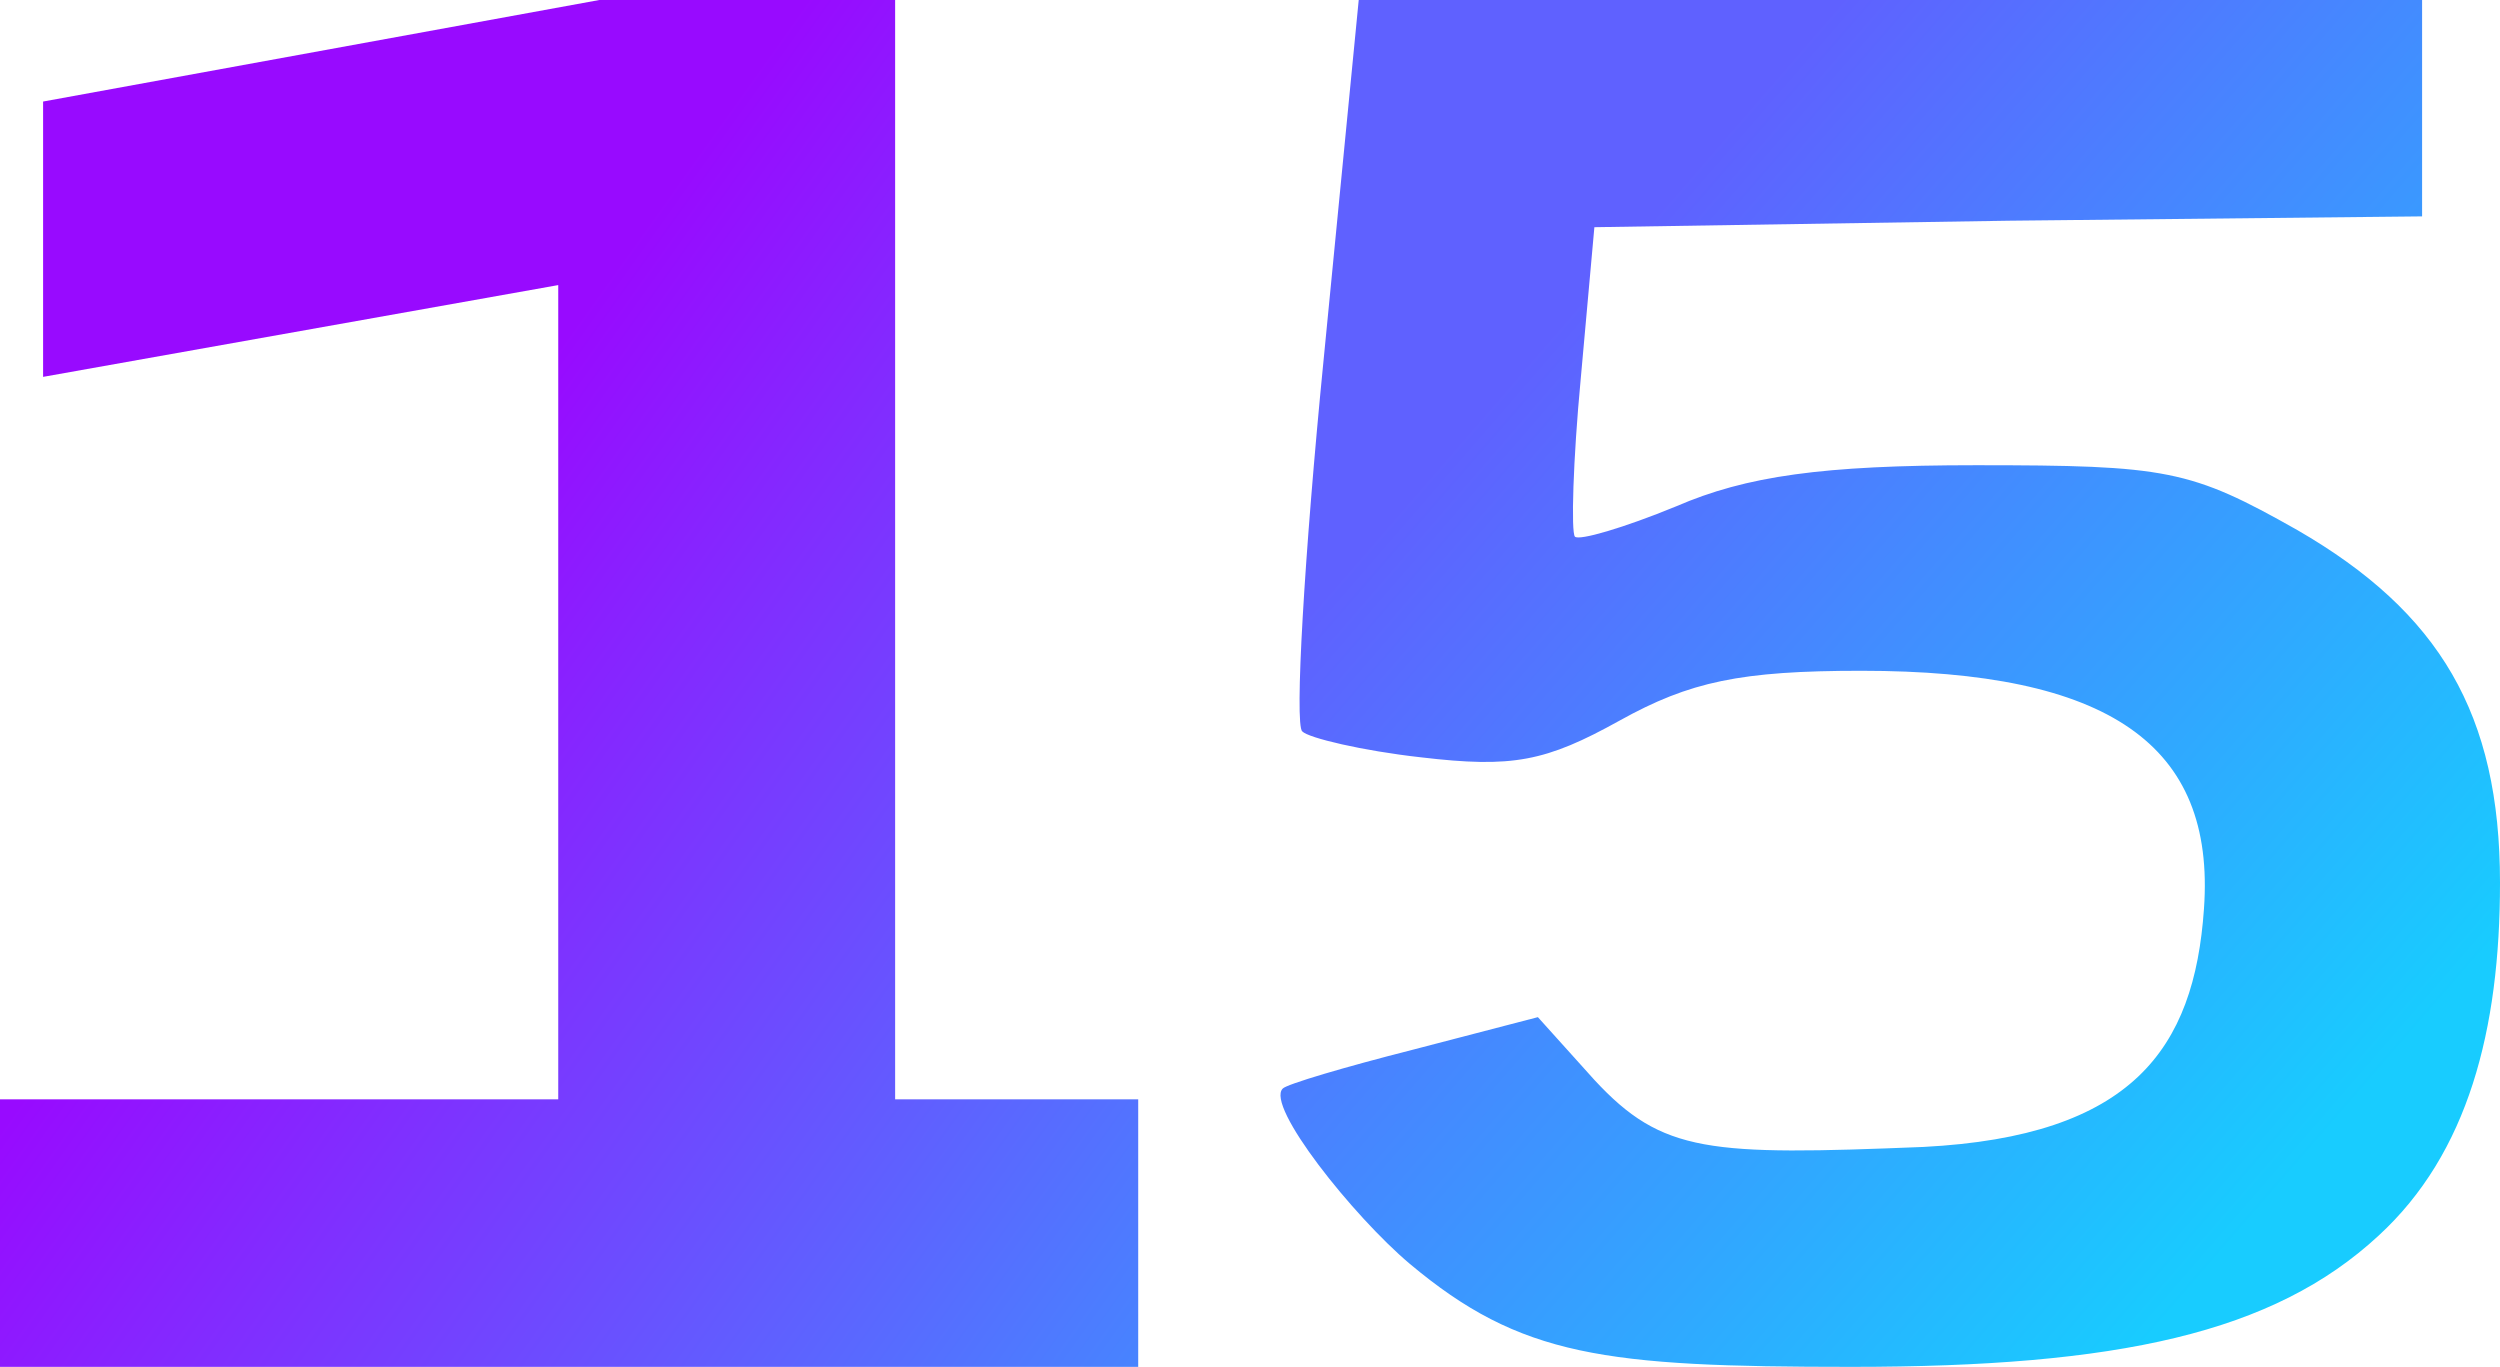 <svg width="492" height="269" viewBox="0 0 492 269" fill="none" xmlns="http://www.w3.org/2000/svg">
<path d="M260.498 70.689C256.665 109.44 254.749 142.655 256.282 143.933C257.432 145.21 268.163 147.765 279.662 149.043C297.676 151.172 304.192 149.894 318.757 141.803C332.555 134.138 342.52 132.009 366.284 132.009C414.96 132.009 436.041 146.488 433.741 178.851C431.825 206.531 419.56 223.588 378.549 225.717C336.388 227.421 327.186 227.003 313.772 212.524L302.656 200.175L278.126 206.563C264.711 209.969 253.213 213.376 252.446 214.228C248.997 217.634 266.32 239.344 277.435 248.713C299.283 267.023 315.69 269 364.367 269C416.877 269 447.389 262.353 468.087 243.191C485.718 227.009 492 202.698 492 173.741C492 140.526 480.118 120.512 452.139 104.33C431.058 92.406 426.459 91.555 388.897 91.555C358.618 91.555 343.67 93.684 329.872 99.646C319.523 103.904 310.708 106.459 309.941 105.607C309.175 104.756 309.558 90.703 311.091 74.521L313.774 44.713L395.413 43.435L476.669 42.584V21.292V0H372.033H267.397L260.498 70.689Z" fill="url(#paint0_linear_614_2)"/>
<path d="M176.162 2.35674e-06H117.955L8.481 19.983V74.167L109.862 56.105V216.352H0V269H224V216.352H176.162V2.35674e-06Z" fill="url(#paint1_linear_614_2)"/>
<defs>
<linearGradient id="paint0_linear_614_2" x1="298.839" y1="72.73" x2="464.228" y2="216.227" gradientUnits="userSpaceOnUse">
<stop stop-color="#5F61FF"/>
<stop offset="1" stop-color="#18CCFF"/>
</linearGradient>
<linearGradient id="paint1_linear_614_2" x1="85.66" y1="102.013" x2="359.884" y2="297.623" gradientUnits="userSpaceOnUse">
<stop stop-color="#980AFF"/>
<stop offset="1" stop-color="#16CEFF"/>
</linearGradient>
</defs>
</svg>
